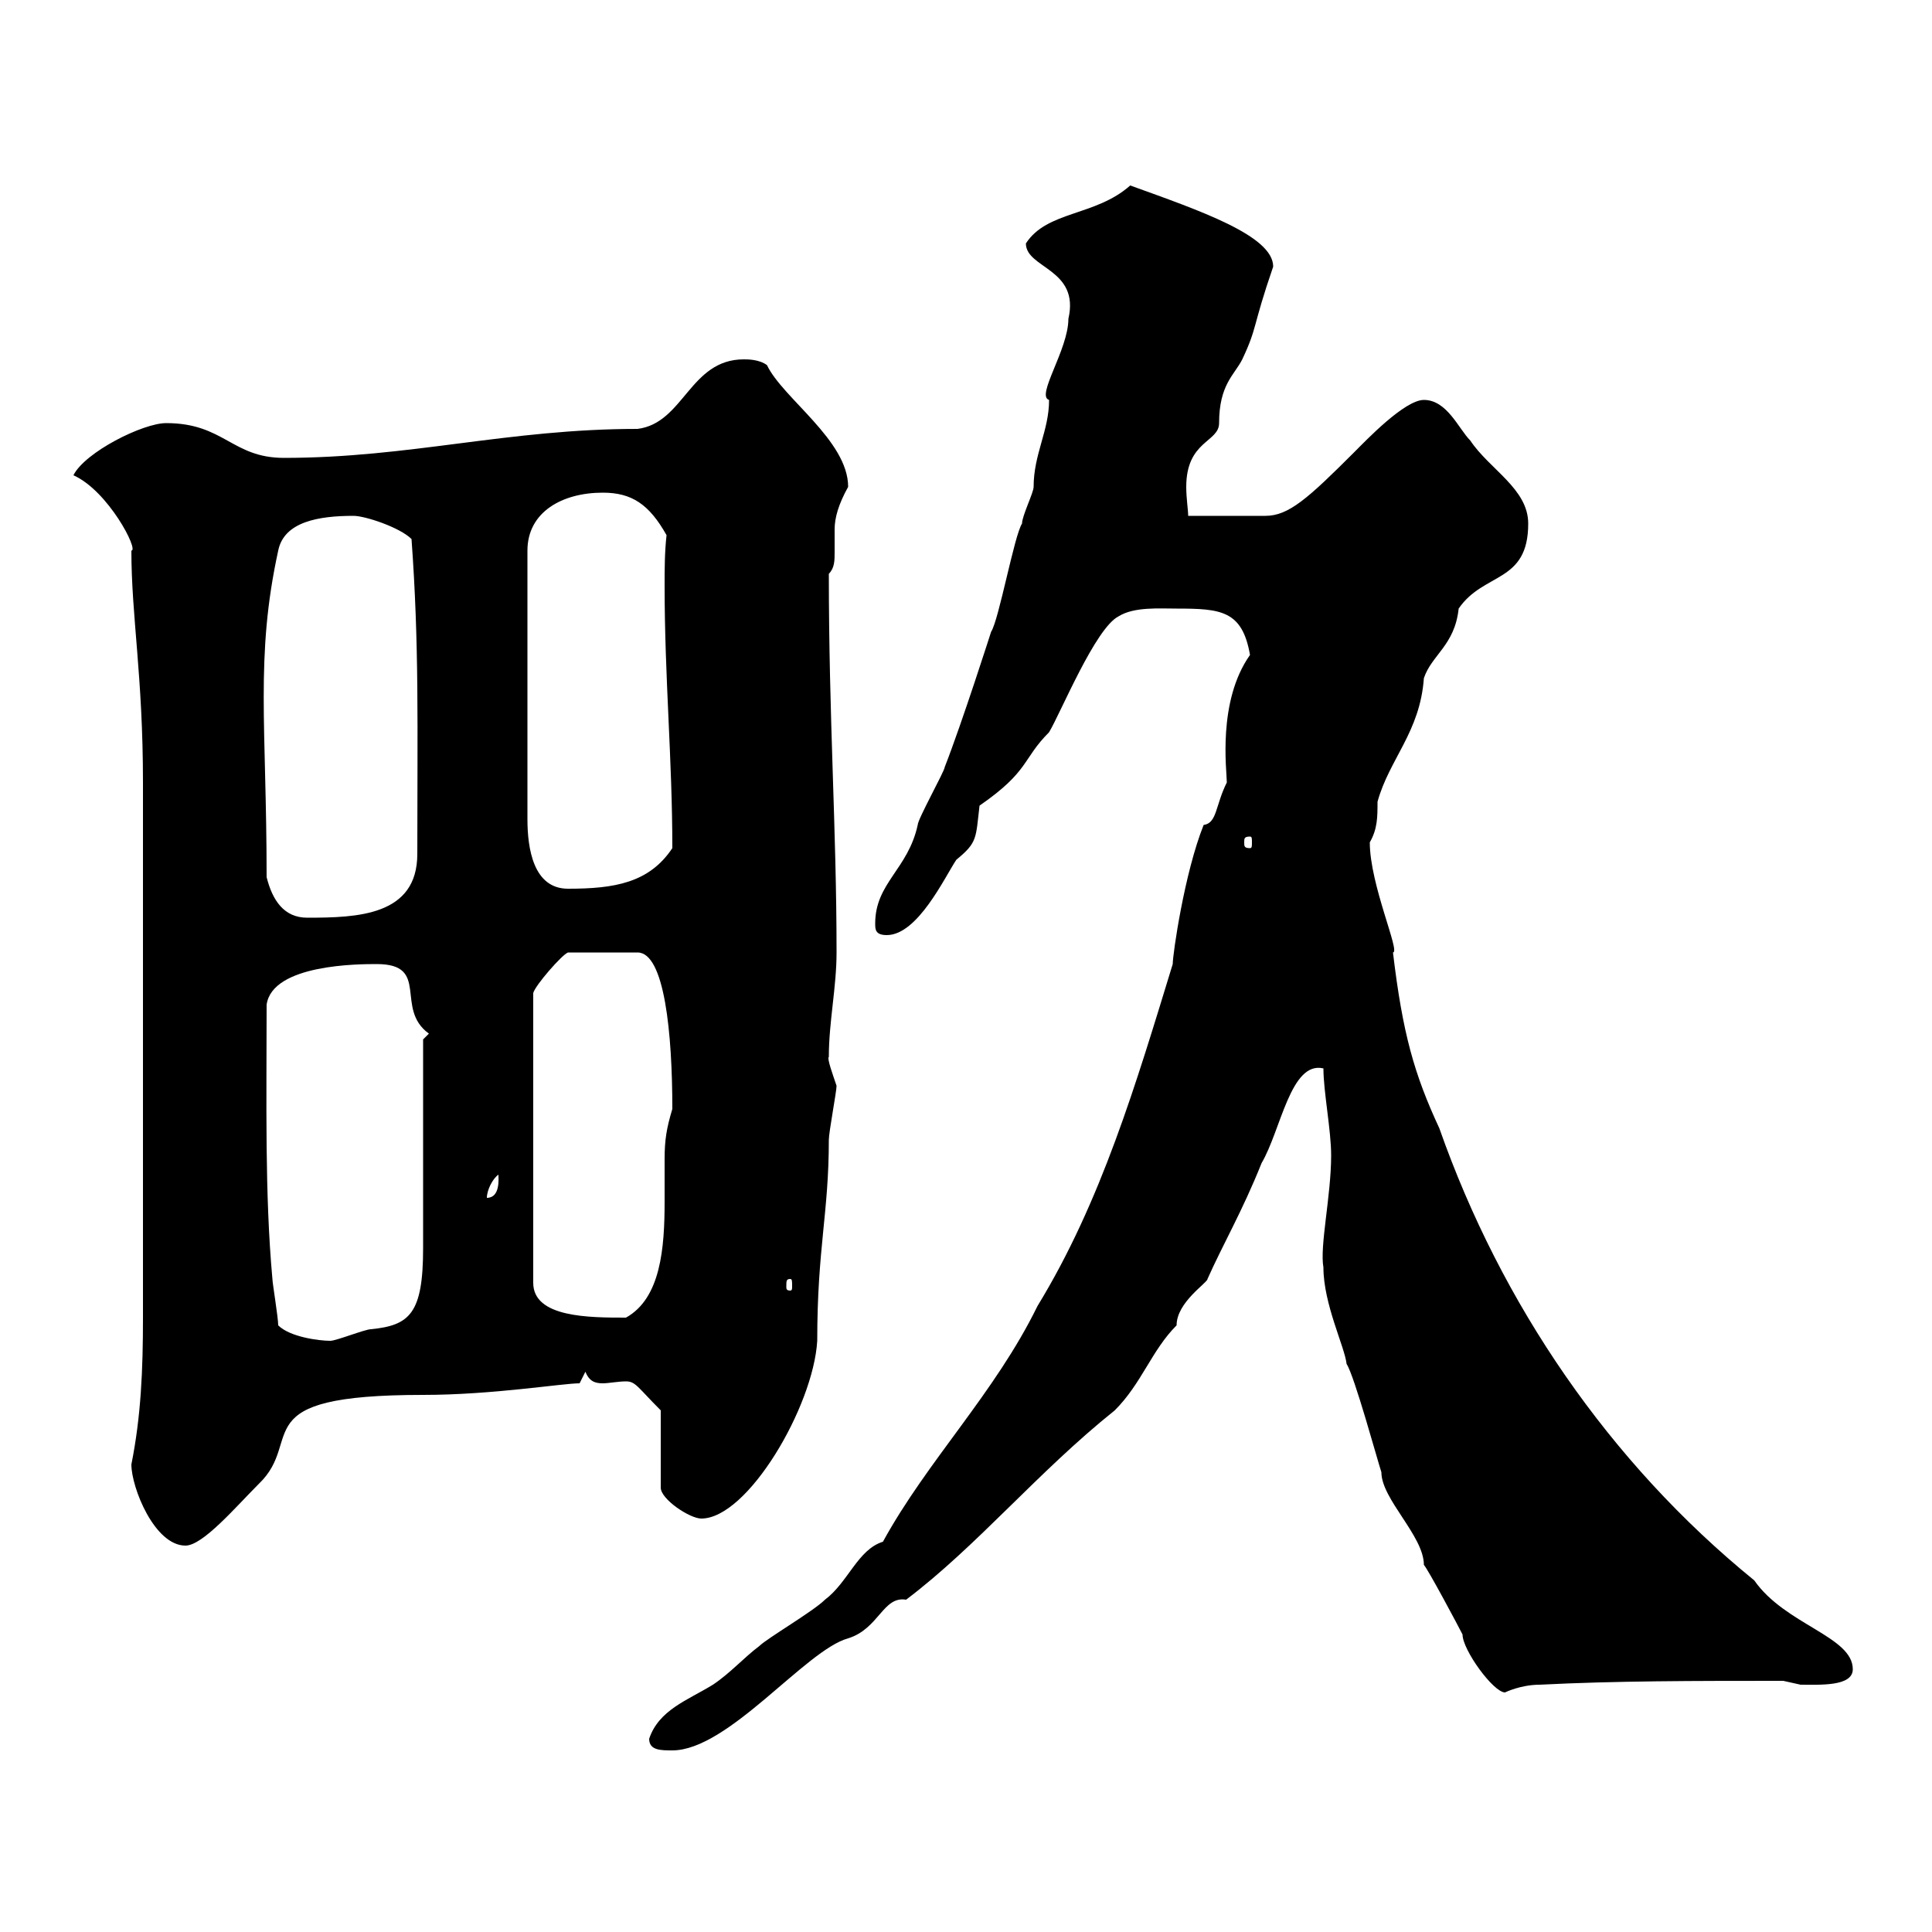 <svg xmlns="http://www.w3.org/2000/svg" xmlns:xlink="http://www.w3.org/1999/xlink" width="300" height="300"><path d="M100.80 270C100.80 271.80 102.60 271.80 104.40 271.80C113.10 271.80 125.10 256.20 131.70 254.40C136.50 252.90 137.10 247.80 140.70 248.40C151.80 240 161.10 228.60 173.10 219C177.30 214.80 178.80 209.70 182.70 205.80C182.70 202.20 187.50 199.20 187.50 198.60C189.90 193.20 192.90 188.10 195.90 180.60C198.90 175.50 200.40 164.70 205.50 165.90C205.50 169.50 206.70 175.50 206.70 179.40C206.70 185.70 204.90 193.50 205.50 196.80C205.50 202.50 208.80 209.10 209.10 211.80C210.30 213.60 213.90 226.80 214.50 228.60C214.50 232.80 221.10 238.50 221.10 243C221.70 243.60 226.50 252.60 227.10 253.80C227.10 256.20 231.90 262.80 233.70 262.80C233.70 262.80 236.10 261.60 239.10 261.60C250.80 261 263.10 261 276.90 261C276.90 261 279.60 261.60 279.60 261.60C282.60 261.60 287.70 261.90 287.70 259.20C287.70 254.10 277.20 252.30 272.40 245.40C249.90 227.10 233.10 202.50 223.50 175.20C219.60 166.80 217.80 160.50 216.30 147.90C217.50 147.90 212.70 137.40 212.70 130.80C213.90 128.70 213.90 126.90 213.90 124.50C215.70 117.90 220.50 113.70 221.10 105.30C222.30 101.70 225.90 100.20 226.50 94.50C230.40 88.80 237.30 90.60 237.30 81.30C237.30 75.90 231.30 72.90 228.30 68.40C226.50 66.60 224.70 62.10 221.10 62.10C218.10 62.10 212.10 68.40 210.30 70.20C203.10 77.40 200.10 80.10 196.50 80.10L184.50 80.10C184.50 79.20 184.20 77.40 184.20 75.60C184.20 68.40 189.30 68.70 189.30 65.70C189.30 59.70 191.70 58.20 192.90 55.80C195.30 50.70 194.40 51 197.70 41.40C197.70 36.60 186.30 32.70 175.50 28.80C170.10 33.60 162.60 32.70 159.30 37.80C159.30 41.70 167.70 41.70 165.90 49.50C165.90 54.30 160.80 61.50 162.90 62.10C162.90 66.90 160.50 70.50 160.50 75.60C160.50 76.50 158.70 80.10 158.70 81.30C157.50 83.10 155.10 96.30 153.90 98.10C153.90 98.10 149.40 112.20 146.70 119.10C146.70 119.70 142.50 127.20 142.50 128.10C141 135 135.90 137.10 135.90 143.40C135.90 144.30 135.90 145.20 137.70 145.20C142.50 145.20 146.70 136.20 148.50 133.50C151.80 130.80 151.50 130.20 152.10 125.10C159.90 119.70 158.70 117.90 162.90 113.70C164.70 110.70 170.10 97.50 173.70 95.70C176.10 94.20 180 94.50 182.70 94.50C189.60 94.50 192.90 94.80 194.10 101.70C189 108.90 190.50 119.70 190.50 121.50C188.70 125.10 189 127.80 186.90 128.10C183.90 135.60 182.10 148.20 182.10 149.70C176.40 168.30 171 186.60 161.10 202.80C154.50 216.30 144 226.80 137.10 239.40C133.20 240.60 131.70 245.70 128.10 248.40C126.30 250.20 119.10 254.40 117.90 255.60C115.50 257.40 113.40 259.80 110.70 261.60C106.80 264 102.30 265.50 100.80 270ZM20.40 227.40C20.40 231 24 240 28.80 240C31.50 240 36.60 234 40.20 230.40C47.40 223.50 37.50 216.60 65.70 216.60C76.50 216.60 87.30 214.80 90 214.80L90.90 213C91.50 214.50 92.40 214.80 93.60 214.80C94.50 214.80 96 214.50 97.20 214.50C98.70 214.50 99 215.40 102.60 219L102.60 231C102.60 232.80 107.10 235.80 108.90 235.80C116.10 235.80 126.30 218.40 126.90 208.20C126.90 193.80 128.70 188.40 128.70 177C128.70 175.80 129.90 169.50 129.90 168.60C129.30 166.80 128.40 164.40 128.70 164.10C128.70 158.70 129.90 153.30 129.90 147.90C129.90 128.70 128.70 111.60 128.70 89.10C129.60 88.20 129.60 87 129.60 85.80C129.60 84.90 129.60 83.70 129.60 82.20C129.60 80.40 130.20 78.30 131.70 75.60C131.70 68.40 121.50 61.80 119.10 56.70C117.90 55.80 116.10 55.80 115.50 55.80C107.10 55.80 106.20 65.70 99 66.60C78.90 66.60 63.60 71.10 44.10 71.10C36 71.10 34.80 65.70 25.80 65.70C22.20 65.70 13.20 70.20 11.40 73.80C16.80 76.20 21.60 85.50 20.40 85.50C20.40 95.70 22.20 105 22.20 121.50L22.20 204.60C22.20 212.70 21.90 219.90 20.40 227.40ZM43.20 205.80C43.20 204.60 42.30 199.20 42.30 198.60C41.10 185.40 41.40 171 41.40 156C42.30 149.70 55.80 149.70 58.50 149.70C66.90 149.70 61.20 156.60 66.60 160.50C66.60 160.50 65.70 161.40 65.70 161.40C65.70 165.90 65.70 189.60 65.70 193.80C65.70 204 63.60 205.80 57.60 206.40C56.70 206.40 52.20 208.20 51.30 208.20C49.50 208.20 45 207.60 43.20 205.80ZM104.40 172.20C103.50 175.20 103.20 177 103.20 180C103.20 182.10 103.20 184.20 103.20 186.60C103.20 193.80 102.60 201.60 97.20 204.60C91.50 204.60 82.80 204.60 82.80 199.20L82.80 154.20C83.10 153 87.30 148.20 88.20 147.90L99 147.90C103.20 147.90 104.40 160.50 104.40 172.20ZM122.70 198.60C123 198.60 123 198.90 123 199.80C123 200.10 123 200.40 122.70 200.40C122.10 200.40 122.10 200.10 122.10 199.80C122.10 198.90 122.10 198.60 122.70 198.60ZM77.40 182.40C77.40 183 77.70 186 75.60 186C75.60 184.80 76.50 183 77.40 182.40ZM41.40 136.20C41.40 112.80 39.60 102 43.20 85.50C44.10 81 49.50 80.10 54.90 80.10C56.70 80.10 62.10 81.90 63.90 83.70C65.10 100.20 64.80 112.50 64.80 132.60C64.80 142.20 55.50 142.50 47.70 142.50C44.10 142.50 42.30 139.80 41.40 136.20ZM93.60 76.50C98.10 76.50 100.80 78.30 103.50 83.10C103.20 85.80 103.20 88.50 103.20 90.90C103.20 105.30 104.40 117.90 104.40 131.70C100.80 137.10 95.40 138 88.20 138C82.80 138 81.90 131.70 81.90 127.20L81.90 85.50C81.90 79.50 87.30 76.50 93.60 76.50ZM194.10 129.90C194.40 129.90 194.40 130.20 194.40 130.80C194.40 131.40 194.40 131.70 194.10 131.70C193.20 131.70 193.20 131.40 193.20 130.80C193.20 130.20 193.20 129.90 194.10 129.90Z"/></svg>